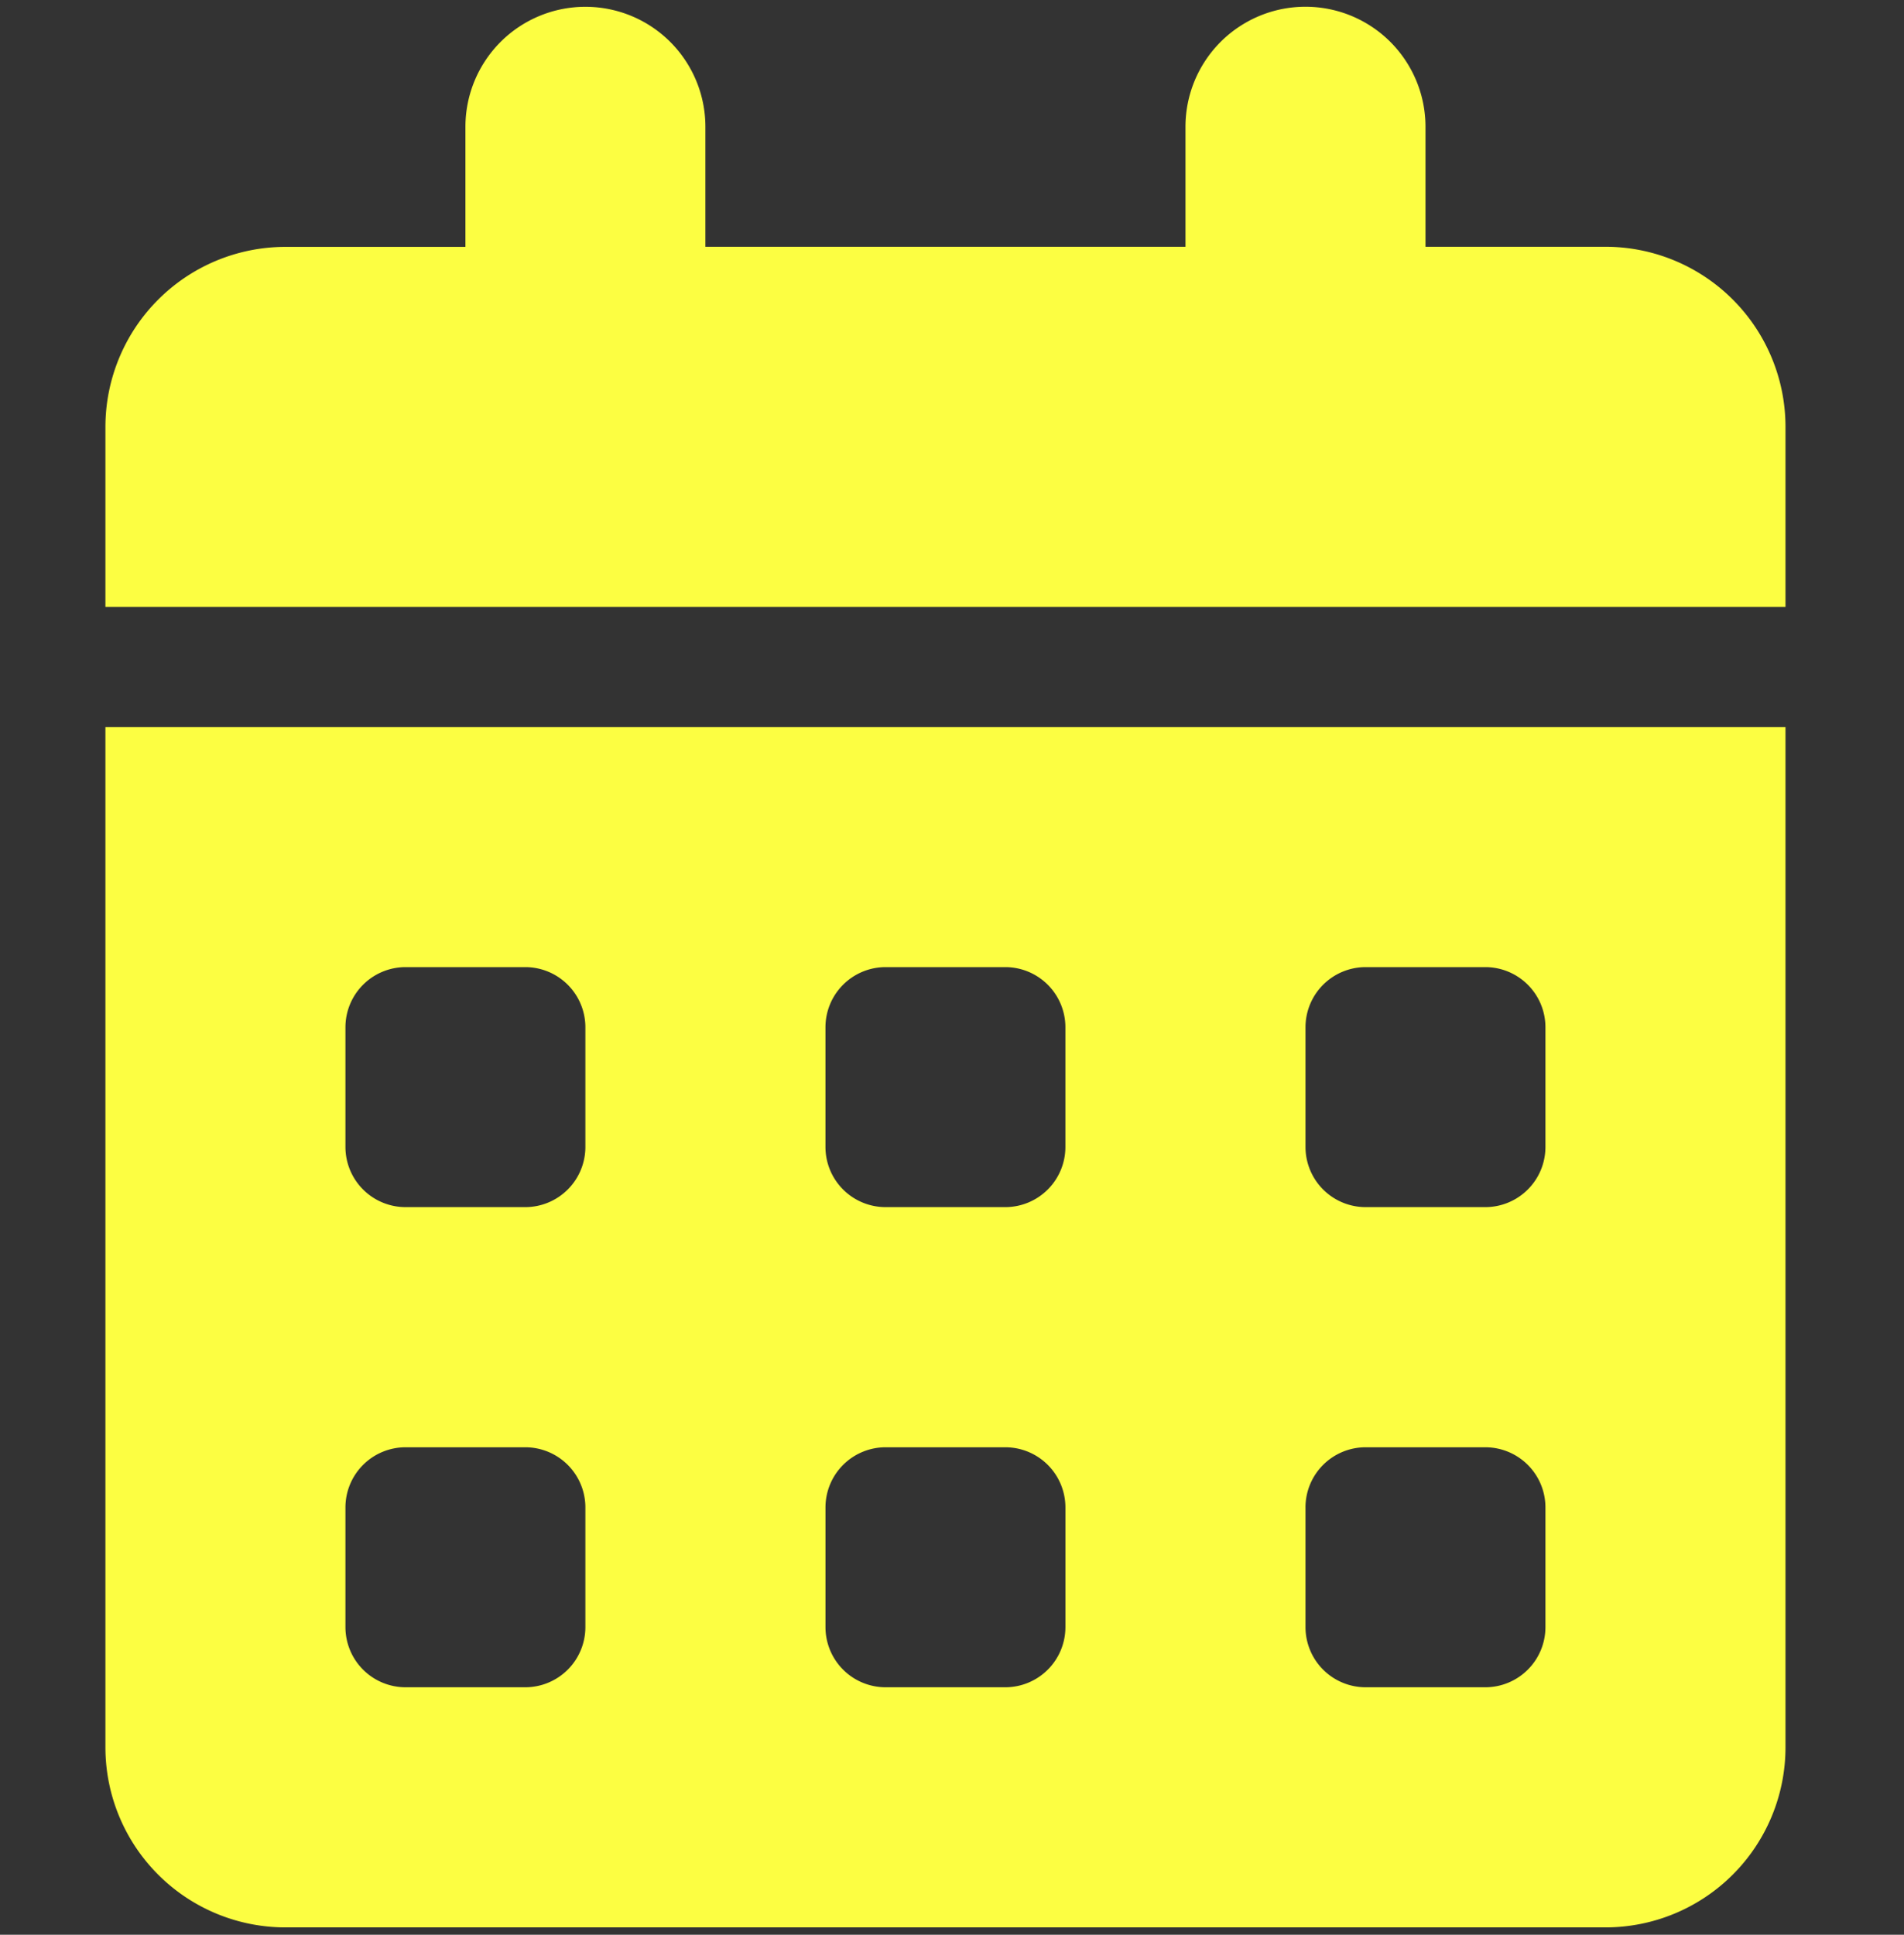 <svg xmlns="http://www.w3.org/2000/svg" xmlns:xlink="http://www.w3.org/1999/xlink" width="100" height="101.587" viewBox="0 0 100 101.587">
  <rect x="0" y="0" width="100" height="101.587" fill="#333333" stroke="none"/>
  <defs>
    <clipPath id="clip-path">
      <rect id="Rectangle_11" data-name="Rectangle 11" width="100" height="101.587" transform="translate(0.446 -0.285)" fill="#fcfe42"/>
    </clipPath>
  </defs>
  <g id="Mask_Group_1" data-name="Mask Group 1" transform="translate(-0.446 0.285)" clip-path="url(#clip-path)">
    <path id="calendar-days-solid" d="M25.211,0a6.3,6.3,0,0,1,6.3,6.3v6.3H56.725V6.3a6.3,6.3,0,0,1,12.606,0v6.3h9.454a9.457,9.457,0,0,1,9.454,9.454v9.454H0V22.06a9.457,9.457,0,0,1,9.454-9.454h9.454V6.3A6.3,6.3,0,0,1,25.211,0ZM0,37.817H88.239V91.39a9.457,9.457,0,0,1-9.454,9.454H9.454A9.457,9.457,0,0,1,0,91.39ZM12.606,53.574v6.3a3.161,3.161,0,0,0,3.151,3.151h6.3a3.161,3.161,0,0,0,3.151-3.151v-6.3a3.161,3.161,0,0,0-3.151-3.151h-6.3A3.161,3.161,0,0,0,12.606,53.574Zm25.211,0v6.3a3.161,3.161,0,0,0,3.151,3.151h6.3a3.161,3.161,0,0,0,3.151-3.151v-6.3a3.161,3.161,0,0,0-3.151-3.151h-6.3A3.161,3.161,0,0,0,37.817,53.574Zm28.363-3.151a3.161,3.161,0,0,0-3.151,3.151v6.3a3.161,3.161,0,0,0,3.151,3.151h6.3a3.161,3.161,0,0,0,3.151-3.151v-6.3a3.161,3.161,0,0,0-3.151-3.151ZM12.606,78.785v6.3a3.161,3.161,0,0,0,3.151,3.151h6.3a3.161,3.161,0,0,0,3.151-3.151v-6.3a3.161,3.161,0,0,0-3.151-3.151h-6.3A3.161,3.161,0,0,0,12.606,78.785Zm28.363-3.151a3.161,3.161,0,0,0-3.151,3.151v6.3a3.161,3.161,0,0,0,3.151,3.151h6.3a3.161,3.161,0,0,0,3.151-3.151v-6.3a3.161,3.161,0,0,0-3.151-3.151Zm22.06,3.151v6.3a3.161,3.161,0,0,0,3.151,3.151h6.3a3.161,3.161,0,0,0,3.151-3.151v-6.3a3.161,3.161,0,0,0-3.151-3.151h-6.3A3.161,3.161,0,0,0,63.028,78.785Z" transform="translate(5.983 0.072)" fill="#fcfe42"/>
  </g>
</svg>

